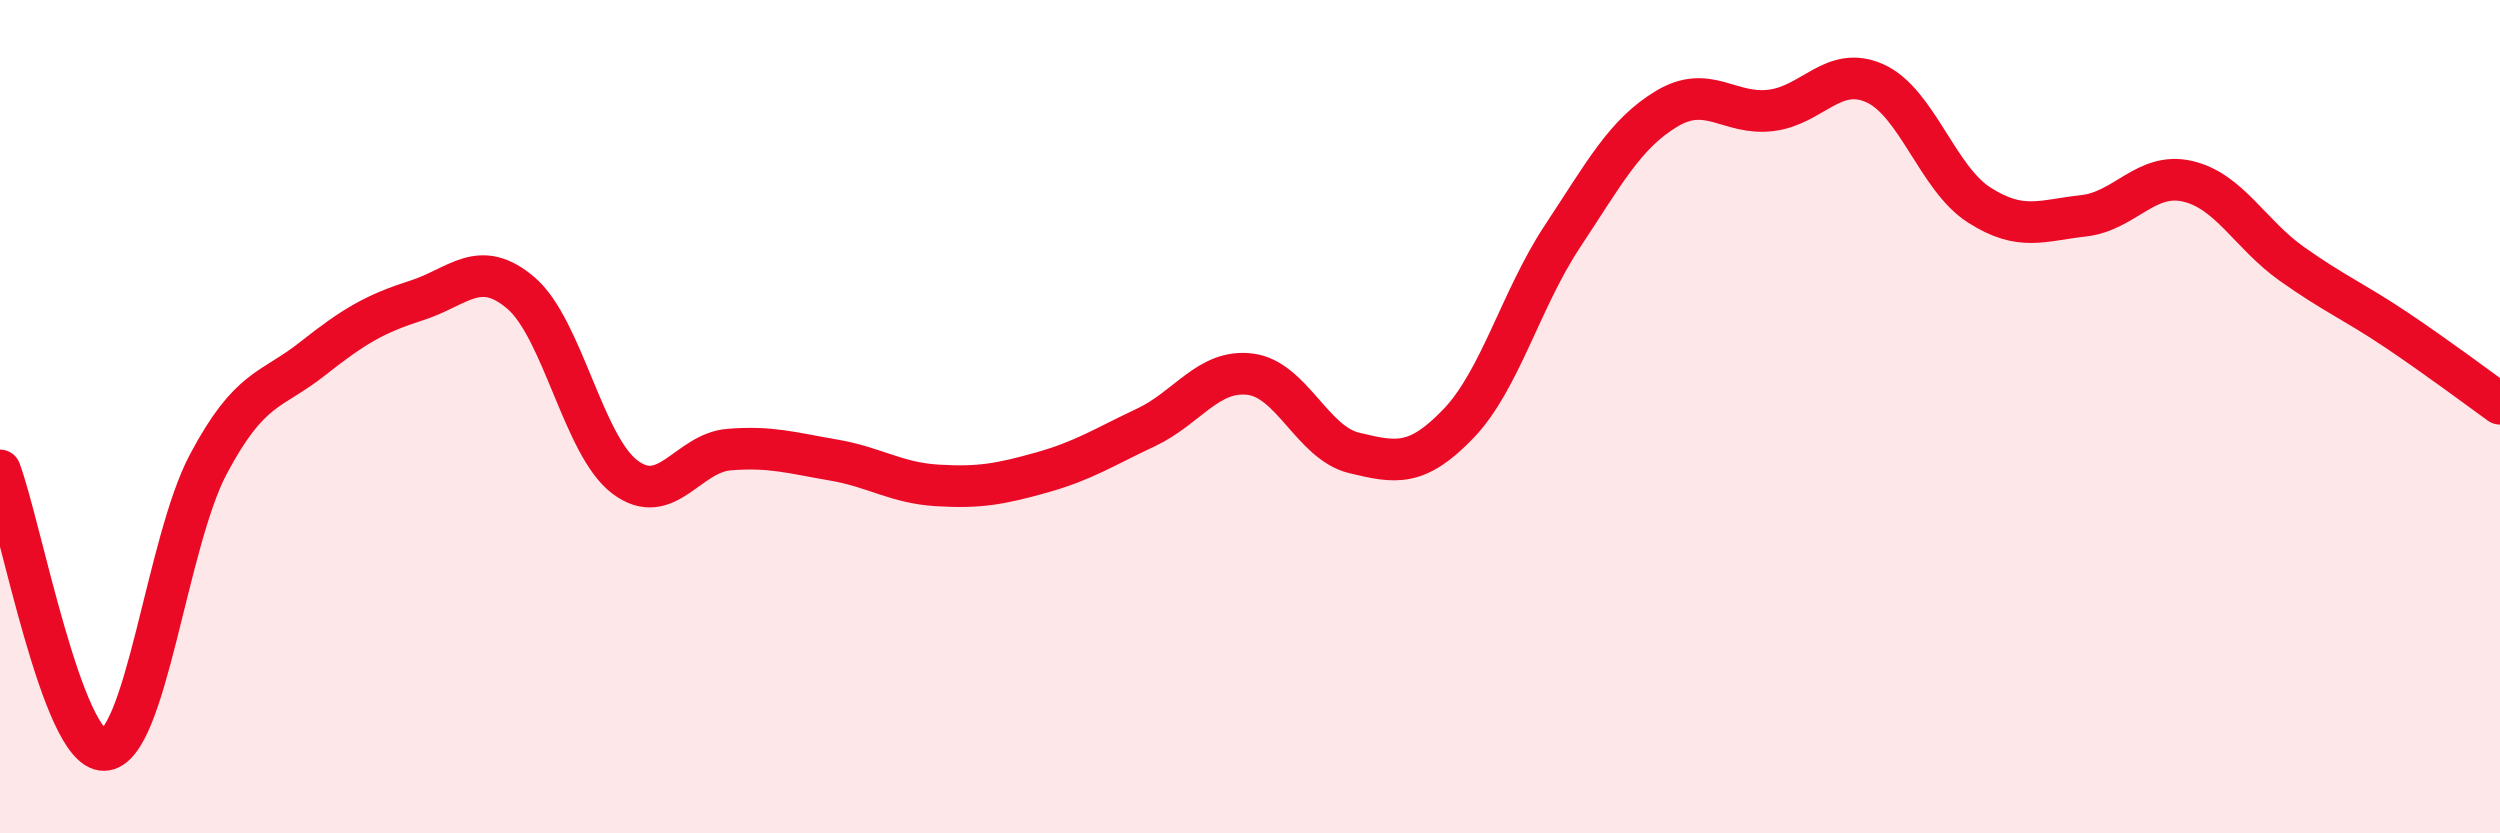 
    <svg width="60" height="20" viewBox="0 0 60 20" xmlns="http://www.w3.org/2000/svg">
      <path
        d="M 0,11.29 C 0.5,12.63 1.5,18.03 2.5,18 C 3.5,17.97 4,13.02 5,11.14 C 6,9.26 6.5,9.4 7.5,8.61 C 8.5,7.82 9,7.53 10,7.21 C 11,6.89 11.5,6.18 12.5,7.03 C 13.5,7.88 14,10.7 15,11.45 C 16,12.2 16.5,10.87 17.5,10.79 C 18.5,10.71 19,10.87 20,11.04 C 21,11.21 21.5,11.59 22.5,11.65 C 23.5,11.71 24,11.62 25,11.34 C 26,11.06 26.5,10.73 27.5,10.26 C 28.5,9.79 29,8.86 30,8.98 C 31,9.1 31.5,10.63 32.5,10.87 C 33.5,11.11 34,11.21 35,10.17 C 36,9.13 36.5,7.18 37.5,5.67 C 38.5,4.16 39,3.21 40,2.61 C 41,2.01 41.5,2.77 42.5,2.65 C 43.5,2.53 44,1.55 45,2 C 46,2.45 46.5,4.28 47.5,4.92 C 48.5,5.56 49,5.29 50,5.18 C 51,5.07 51.5,4.12 52.5,4.35 C 53.5,4.58 54,5.62 55,6.33 C 56,7.04 56.5,7.24 57.5,7.91 C 58.5,8.58 59.5,9.33 60,9.69L60 20L0 20Z"
        fill="#EB0A25"
        opacity="0.1"
        stroke-linecap="round"
        stroke-linejoin="round"
      />
      <path
        d="M 0,11.29 C 0.5,12.63 1.5,18.03 2.5,18 C 3.5,17.97 4,13.02 5,11.14 C 6,9.26 6.5,9.4 7.5,8.61 C 8.5,7.82 9,7.53 10,7.21 C 11,6.89 11.5,6.18 12.5,7.03 C 13.5,7.88 14,10.7 15,11.45 C 16,12.2 16.5,10.87 17.5,10.79 C 18.5,10.71 19,10.87 20,11.04 C 21,11.21 21.5,11.59 22.5,11.65 C 23.5,11.71 24,11.62 25,11.34 C 26,11.06 26.5,10.73 27.5,10.26 C 28.5,9.79 29,8.86 30,8.98 C 31,9.1 31.5,10.63 32.5,10.87 C 33.5,11.11 34,11.21 35,10.17 C 36,9.13 36.5,7.18 37.5,5.67 C 38.5,4.16 39,3.21 40,2.61 C 41,2.01 41.5,2.77 42.5,2.65 C 43.5,2.53 44,1.55 45,2 C 46,2.45 46.5,4.28 47.5,4.92 C 48.5,5.56 49,5.29 50,5.18 C 51,5.07 51.5,4.12 52.5,4.35 C 53.5,4.58 54,5.62 55,6.33 C 56,7.04 56.5,7.24 57.5,7.91 C 58.5,8.58 59.5,9.33 60,9.69"
        stroke="#EB0A25"
        stroke-width="1"
        fill="none"
        stroke-linecap="round"
        stroke-linejoin="round"
      />
    </svg>
  